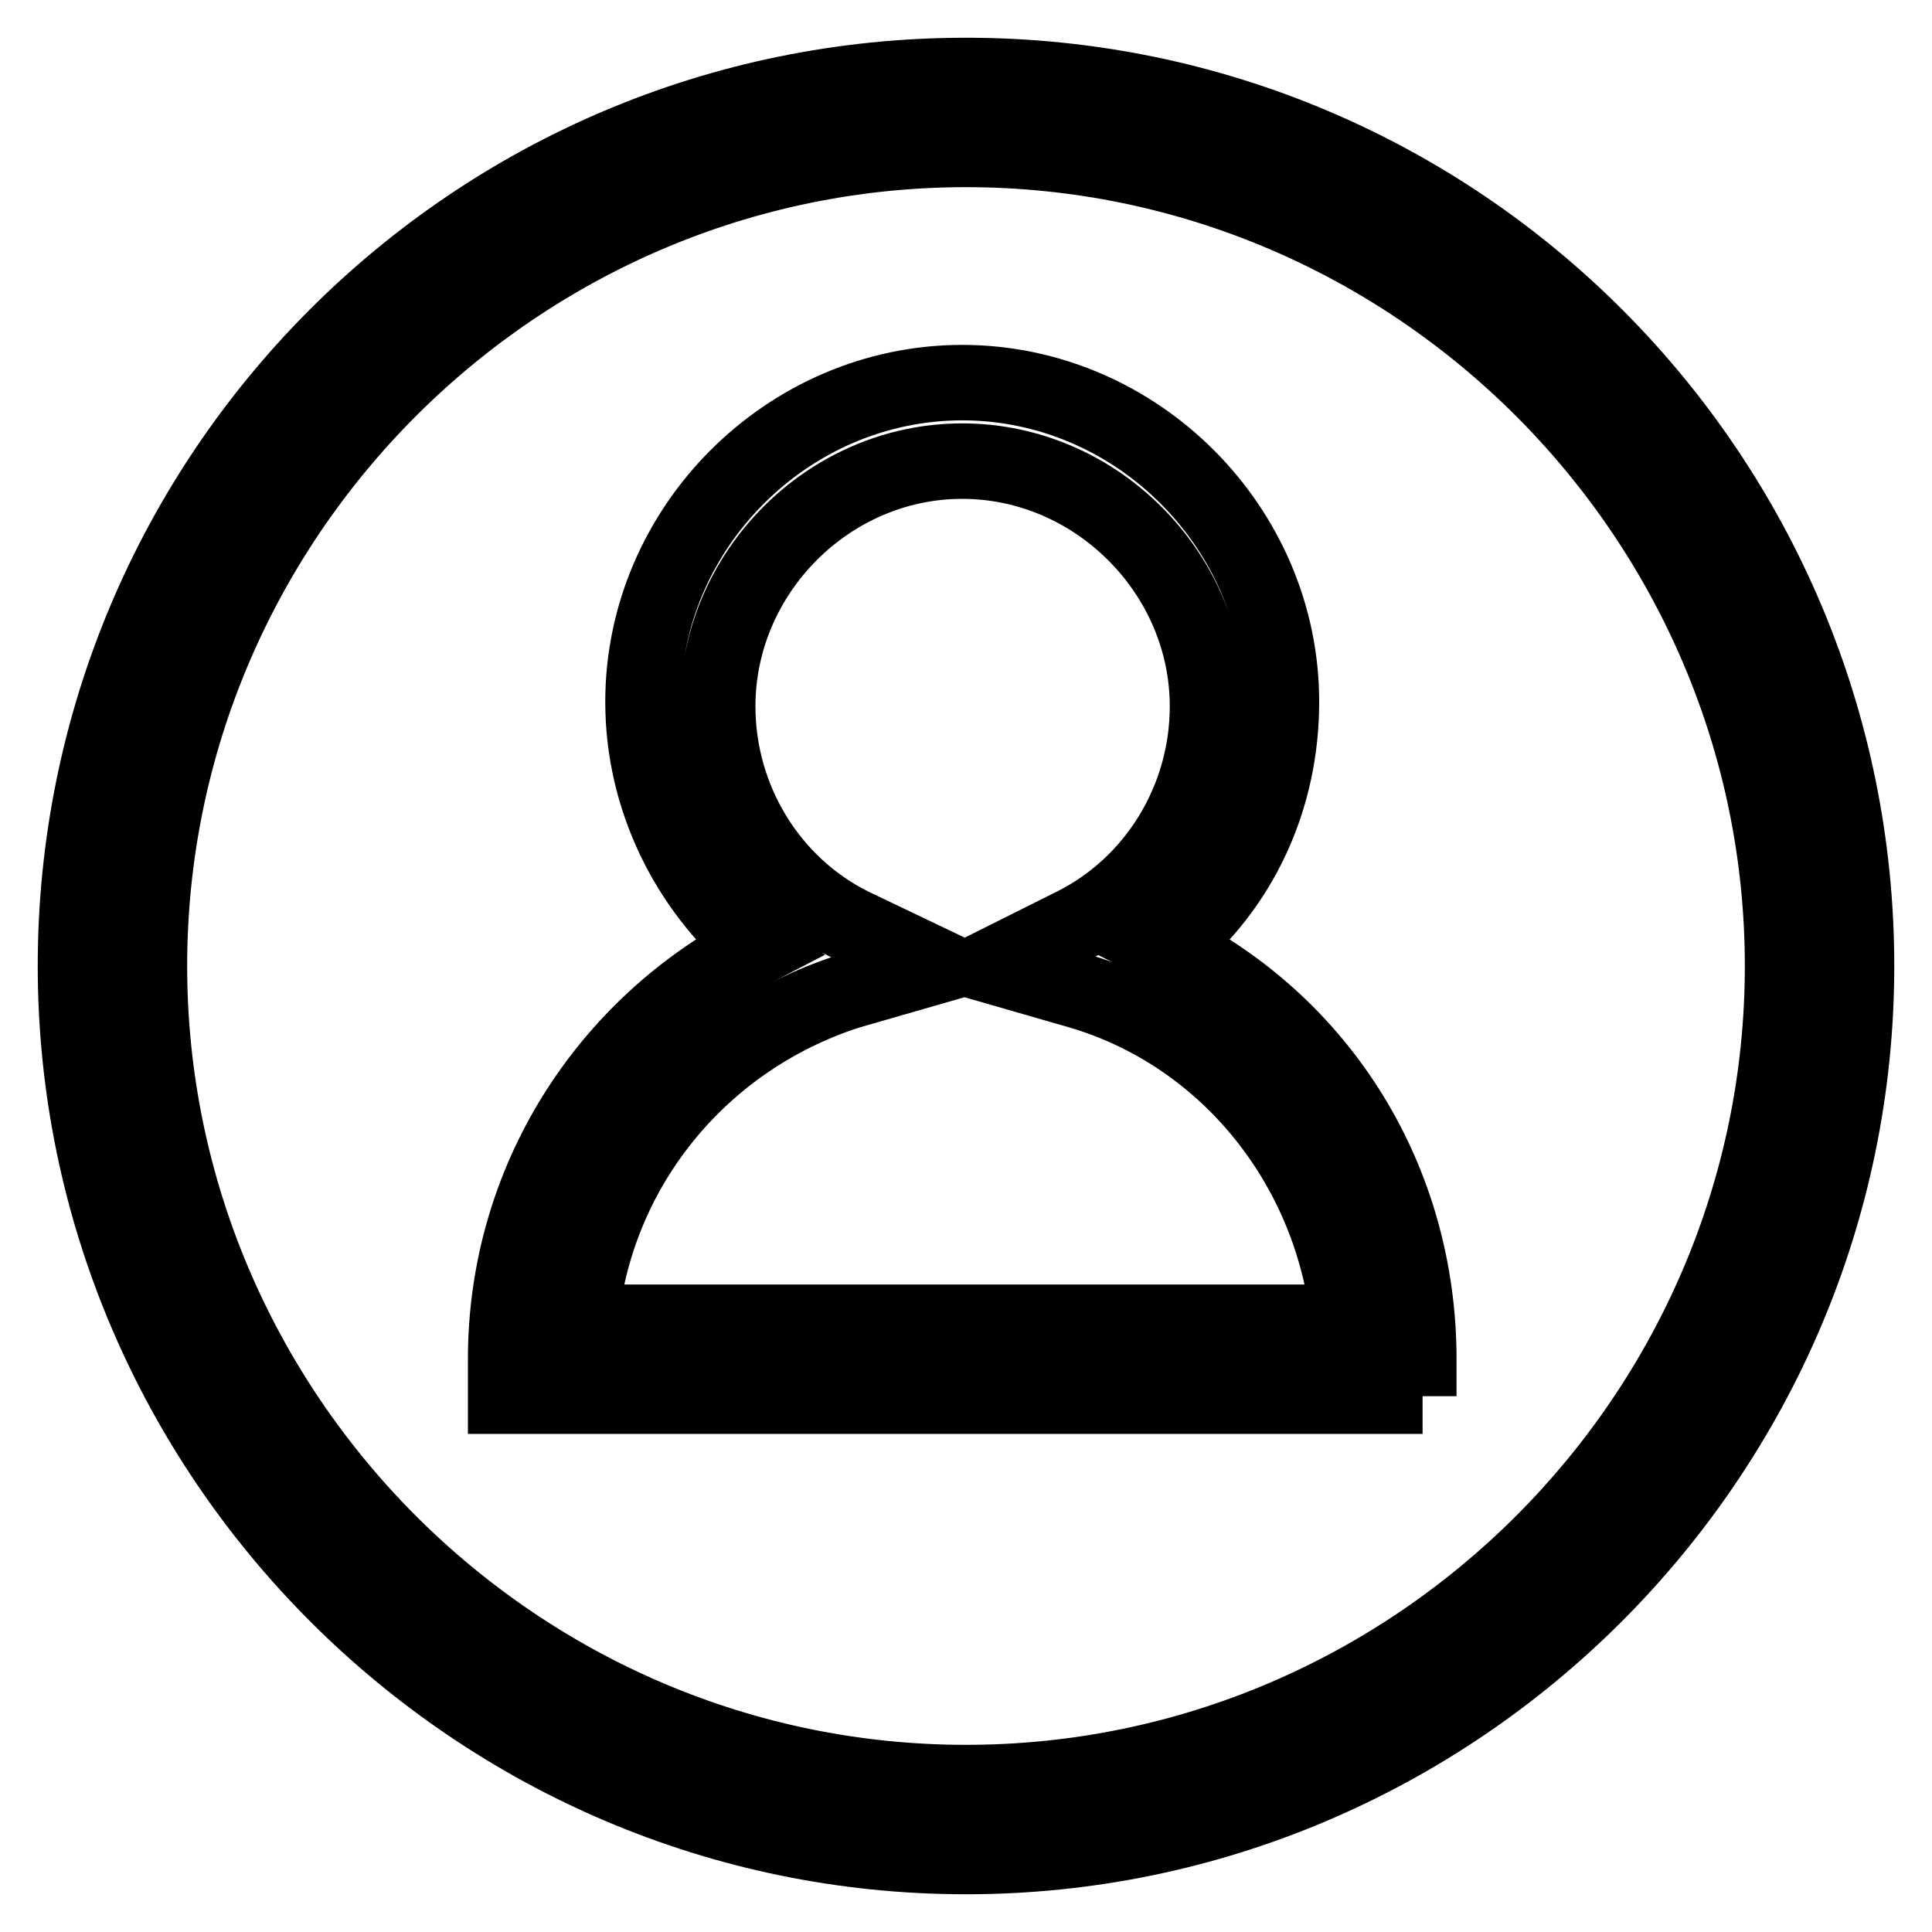 <?xml version="1.0" encoding="utf-8"?>
<!-- Svg Vector Icons : http://www.onlinewebfonts.com/icon -->
<!DOCTYPE svg PUBLIC "-//W3C//DTD SVG 1.1//EN" "http://www.w3.org/Graphics/SVG/1.1/DTD/svg11.dtd">
<svg version="1.1" xmlns="http://www.w3.org/2000/svg" xmlns:xlink="http://www.w3.org/1999/xlink" x="0px" y="0px" viewBox="0 0 256 256" enable-background="new 0 0 256 256" xml:space="preserve">
<g> <path stroke-width="10" fill-opacity="0" stroke="#000000"  d="M188.5,185H67v-4.9c0-23.6,13.3-44.2,33.4-54.6c-9.3-7.9-15.2-19.7-15.2-32.5c0-23.1,19.2-42.3,42.3-42.3 c23.1,0,42.3,19.2,42.3,42.3c0,12.8-5.4,24.6-15.2,32.5c20.6,10.3,33.4,31,33.4,54.6v4.9H188.5z M76.9,175.2h101.8 c-2-20.2-15.7-37.9-35.4-43.8l-11.8-3.4l10.8-5.4c10.8-5.4,17.7-16.7,17.7-29c0-17.7-14.8-32.5-32.5-32.5 c-17.7,0-32.4,14.8-32.4,32.5c0,12.3,6.9,23.6,17.7,29l11.3,5.4l-11.8,3.4C92.6,137.8,78.8,155,76.9,175.2L76.9,175.2z"/> <path stroke-width="10" fill-opacity="0" stroke="#000000"  d="M128,246c-64.9,0-118-53.1-118-118S62.6,10,128,10s118,53.1,118,118S192.9,246,128,246L128,246z M128,19.8 C68.5,19.8,19.8,68.5,19.8,128c0,59.5,48.7,108.2,108.2,108.2c59.5,0,108.2-48.7,108.2-108.2C236.2,68.5,187.5,19.8,128,19.8 L128,19.8z"/></g>
</svg>